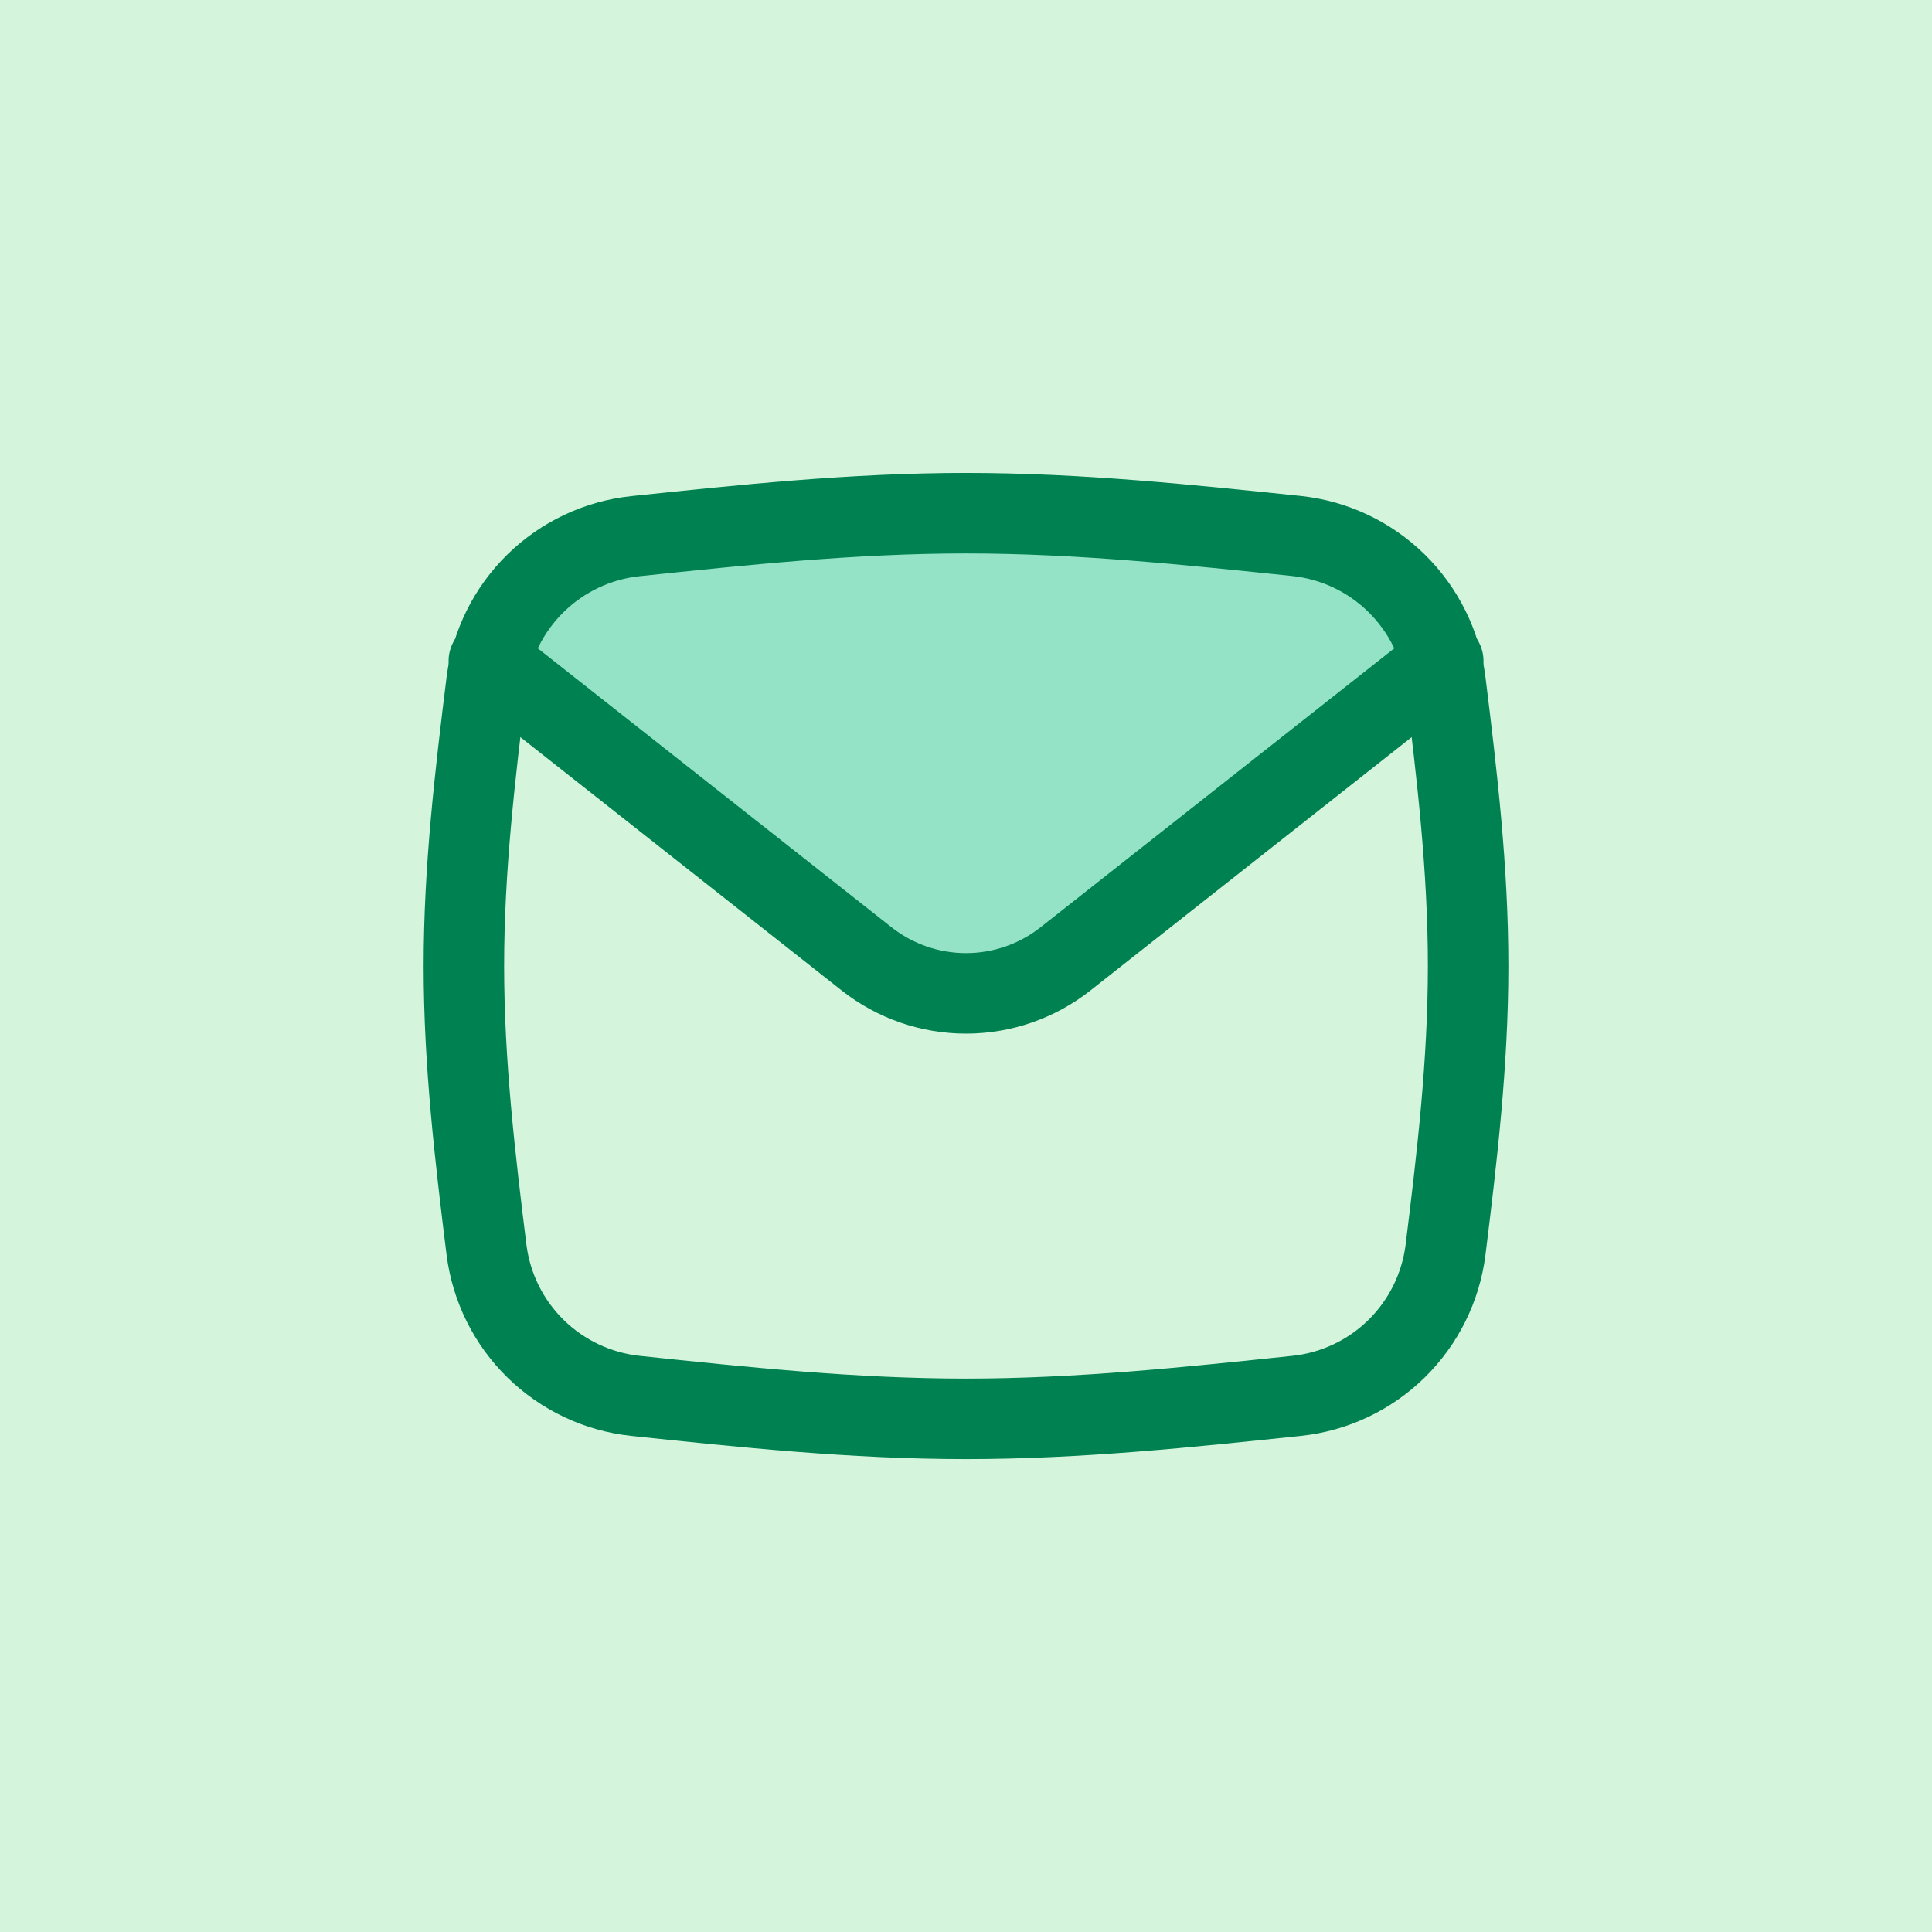 <svg width="48" height="48" viewBox="0 0 48 48" fill="none" xmlns="http://www.w3.org/2000/svg">
<rect width="48" height="48" fill="#D4F5DC"/>
<path d="M31.405 13.422L14.402 13.814L12.326 16.164L22.003 24.313L25.333 24.666L35.95 16.164L31.405 13.422Z" fill="#94E3C6"/>
<path d="M12.088 31.059C12.208 31.991 12.637 32.854 13.308 33.511C13.979 34.168 14.851 34.58 15.785 34.68C18.438 34.959 21.184 35.251 24 35.251C26.815 35.251 29.563 34.958 32.216 34.68C33.15 34.581 34.023 34.169 34.694 33.512C35.364 32.855 35.794 31.991 35.913 31.059C36.196 28.776 36.475 26.417 36.475 24C36.475 21.584 36.196 19.223 35.913 16.94C35.794 16.008 35.364 15.144 34.693 14.486C34.023 13.829 33.15 13.417 32.216 13.317C29.563 13.041 26.815 12.75 24 12.75C21.186 12.75 18.438 13.043 15.785 13.321C14.851 13.42 13.978 13.832 13.307 14.489C12.636 15.146 12.207 16.01 12.088 16.942C11.805 19.223 11.525 21.584 11.525 24C11.525 26.415 11.805 28.776 12.088 31.059Z" stroke="#008151" stroke-width="2" stroke-linecap="round" stroke-linejoin="round"/>
<path d="M12.145 16.422L21.53 23.823C22.234 24.378 23.104 24.68 24.001 24.68C24.897 24.68 25.768 24.378 26.472 23.823L35.857 16.422" stroke="#008151" stroke-width="2" stroke-linecap="round" stroke-linejoin="round"/>
</svg>
